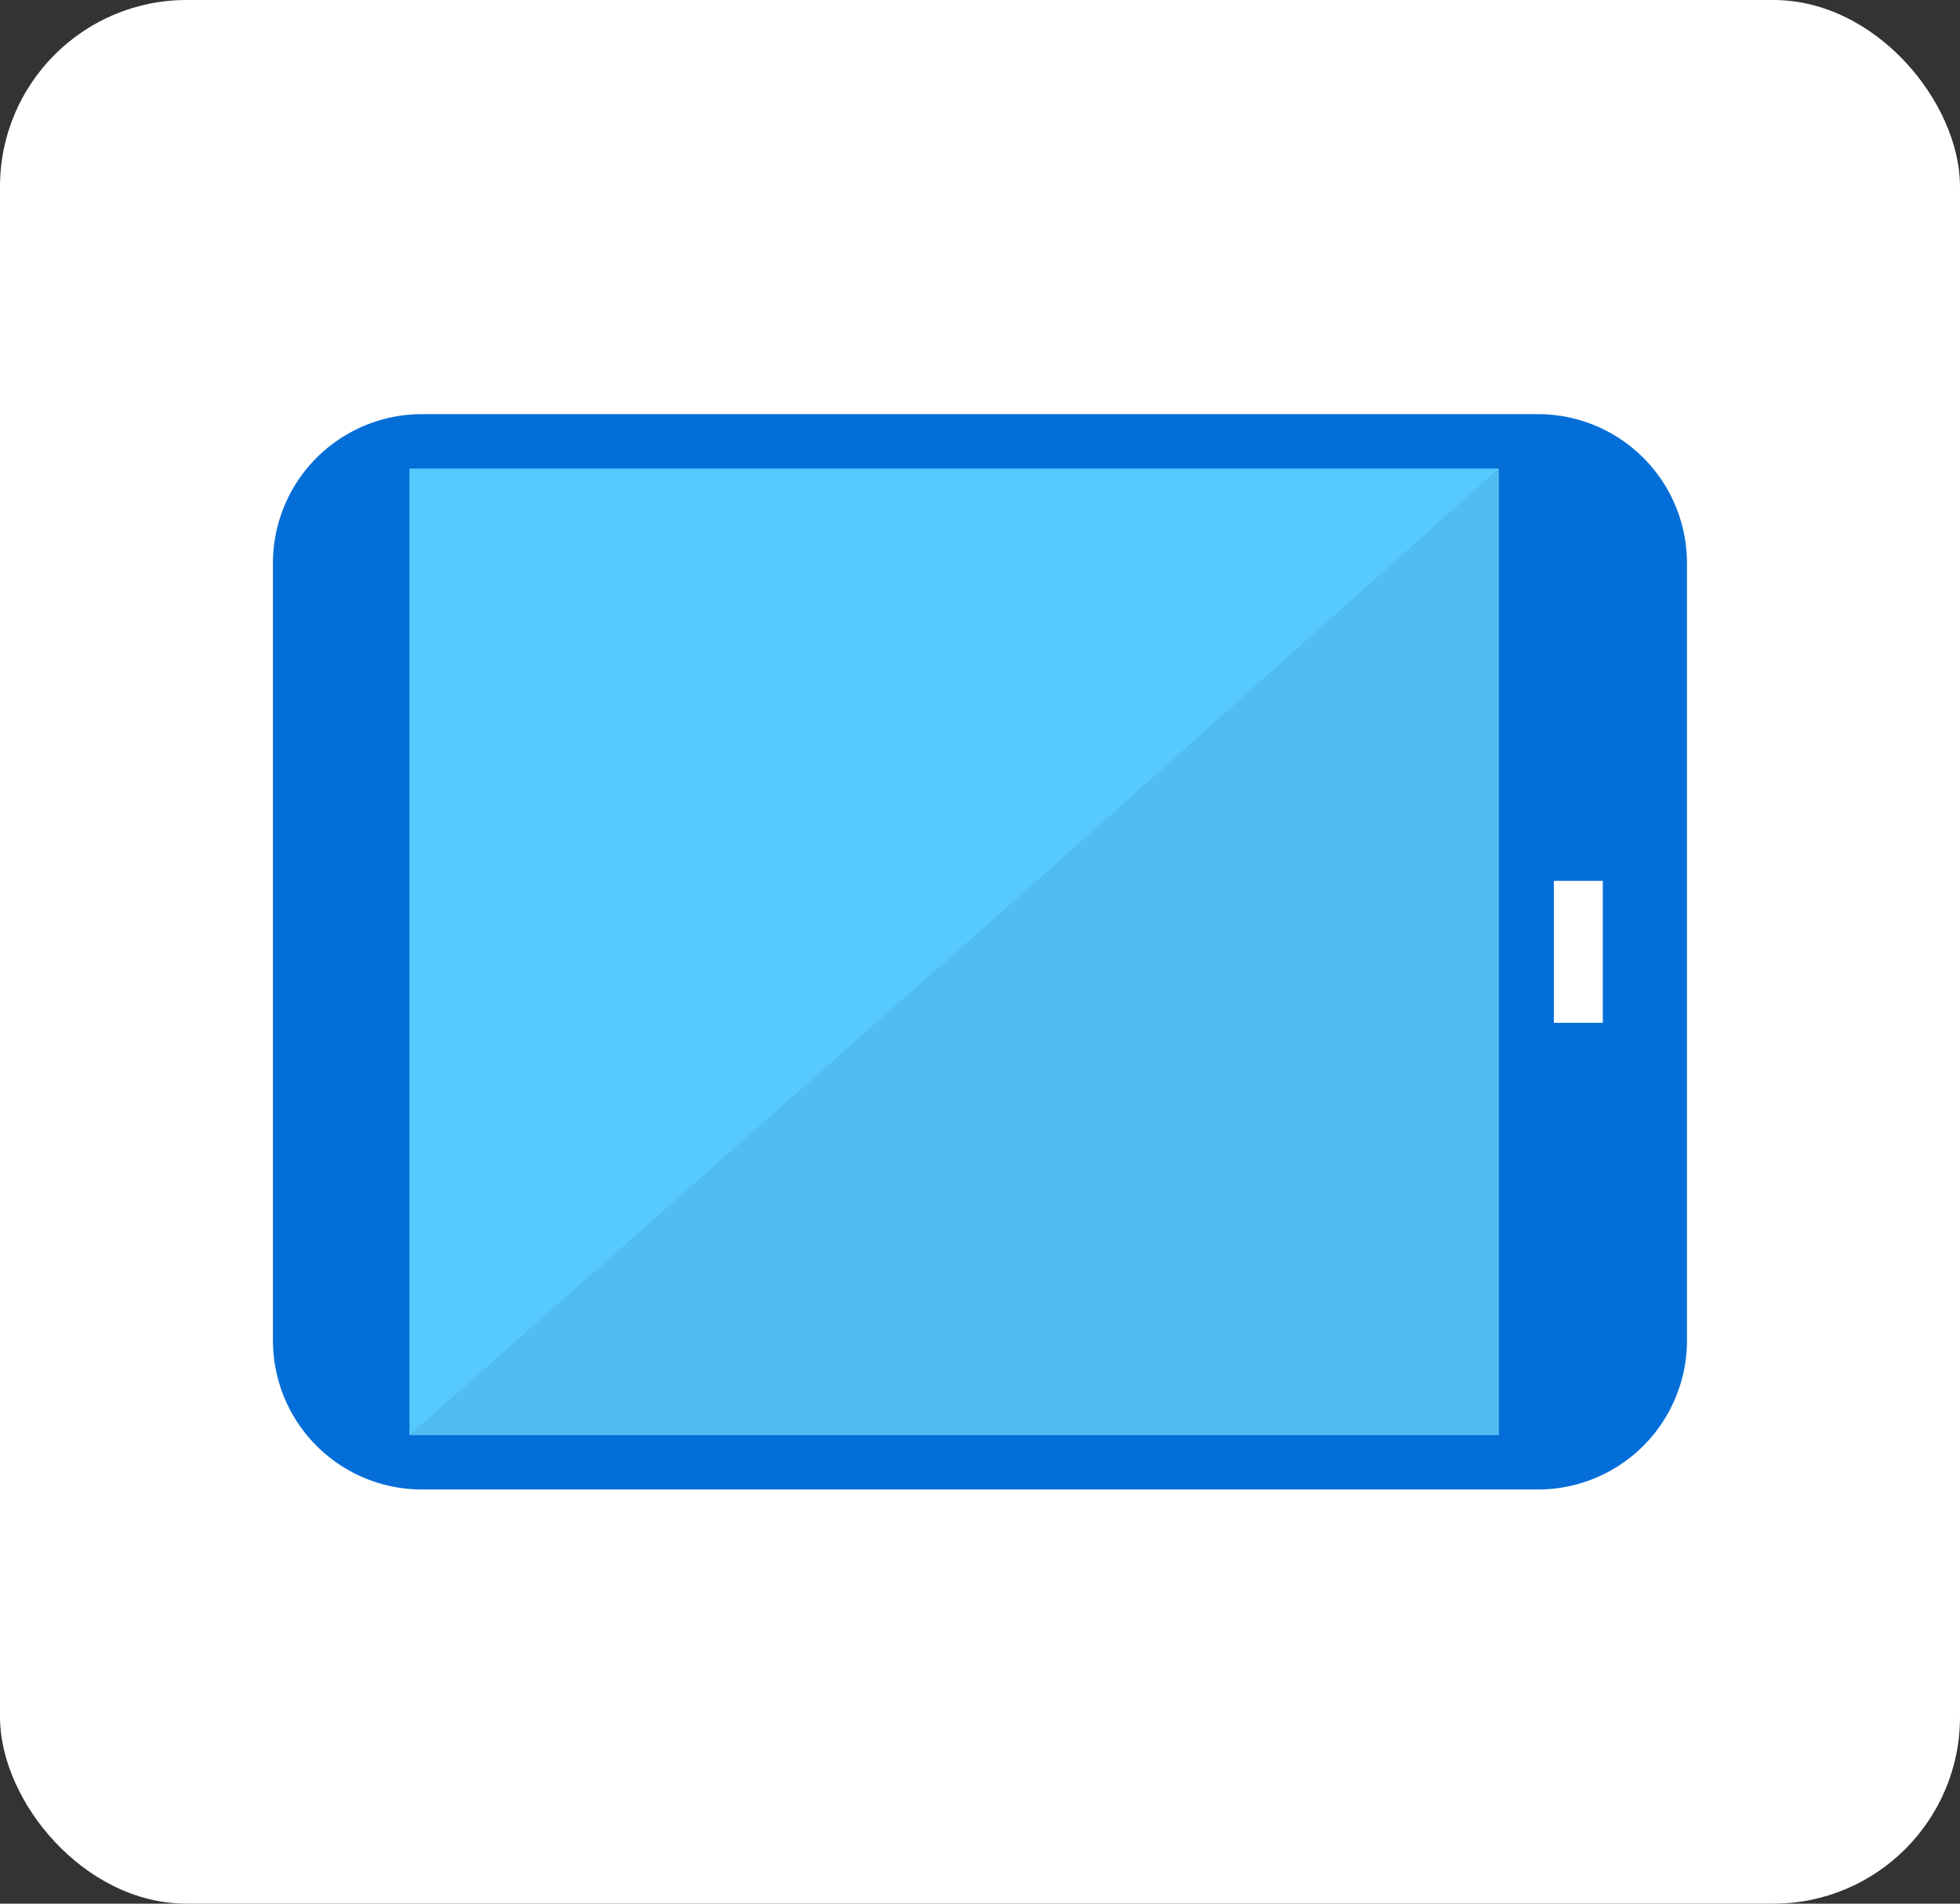 <svg xmlns="http://www.w3.org/2000/svg" width="105" height="102"><rect width="100%" height="100%" fill="#333333" stroke="none"/><defs><clipPath id="a"><path fill="none" d="M0 0h57.62v75.748H0z" data-name="長方形 423"/></clipPath><clipPath id="b"><path fill="none" d="M0 0h51.794v58.364H0z" data-name="長方形 420"/></clipPath></defs><g data-name="グループ 13555" transform="translate(-1132 -6240.001)"><rect width="105" height="102" fill="#fff" data-name="長方形 14068" rx="10" transform="translate(1132 6240.001)"/><g clip-path="url(#a)" data-name="グループ 895" transform="rotate(90 -2519.909 3742.282)"><g data-name="グループ 894"><g clip-path="url(#a)" data-name="グループ 893"><path fill="#046ed8" d="M49.636 0H7.983A7.984 7.984 0 0 0 0 7.983v59.785a7.983 7.983 0 0 0 7.983 7.983h41.653a7.983 7.983 0 0 0 7.983-7.988V7.979A7.983 7.983 0 0 0 49.636 0" data-name="パス 44"/><path fill="#56c9ff" d="M2.913 10.075h51.794v58.363H2.913z" data-name="長方形 419"/><g data-name="グループ 892" opacity=".1"><g data-name="グループ 891"><g clip-path="url(#b)" data-name="グループ 890" transform="translate(2.913 10.075)"><path fill="#10457b" d="M51.794 0H0l22.094 24.755 29.7 33.608Z" data-name="パス 45"/></g></g></g><path fill="#fff" d="M25.007 4.508h7.606V7.13h-7.606z" data-name="長方形 421"/></g></g></g></g></svg>